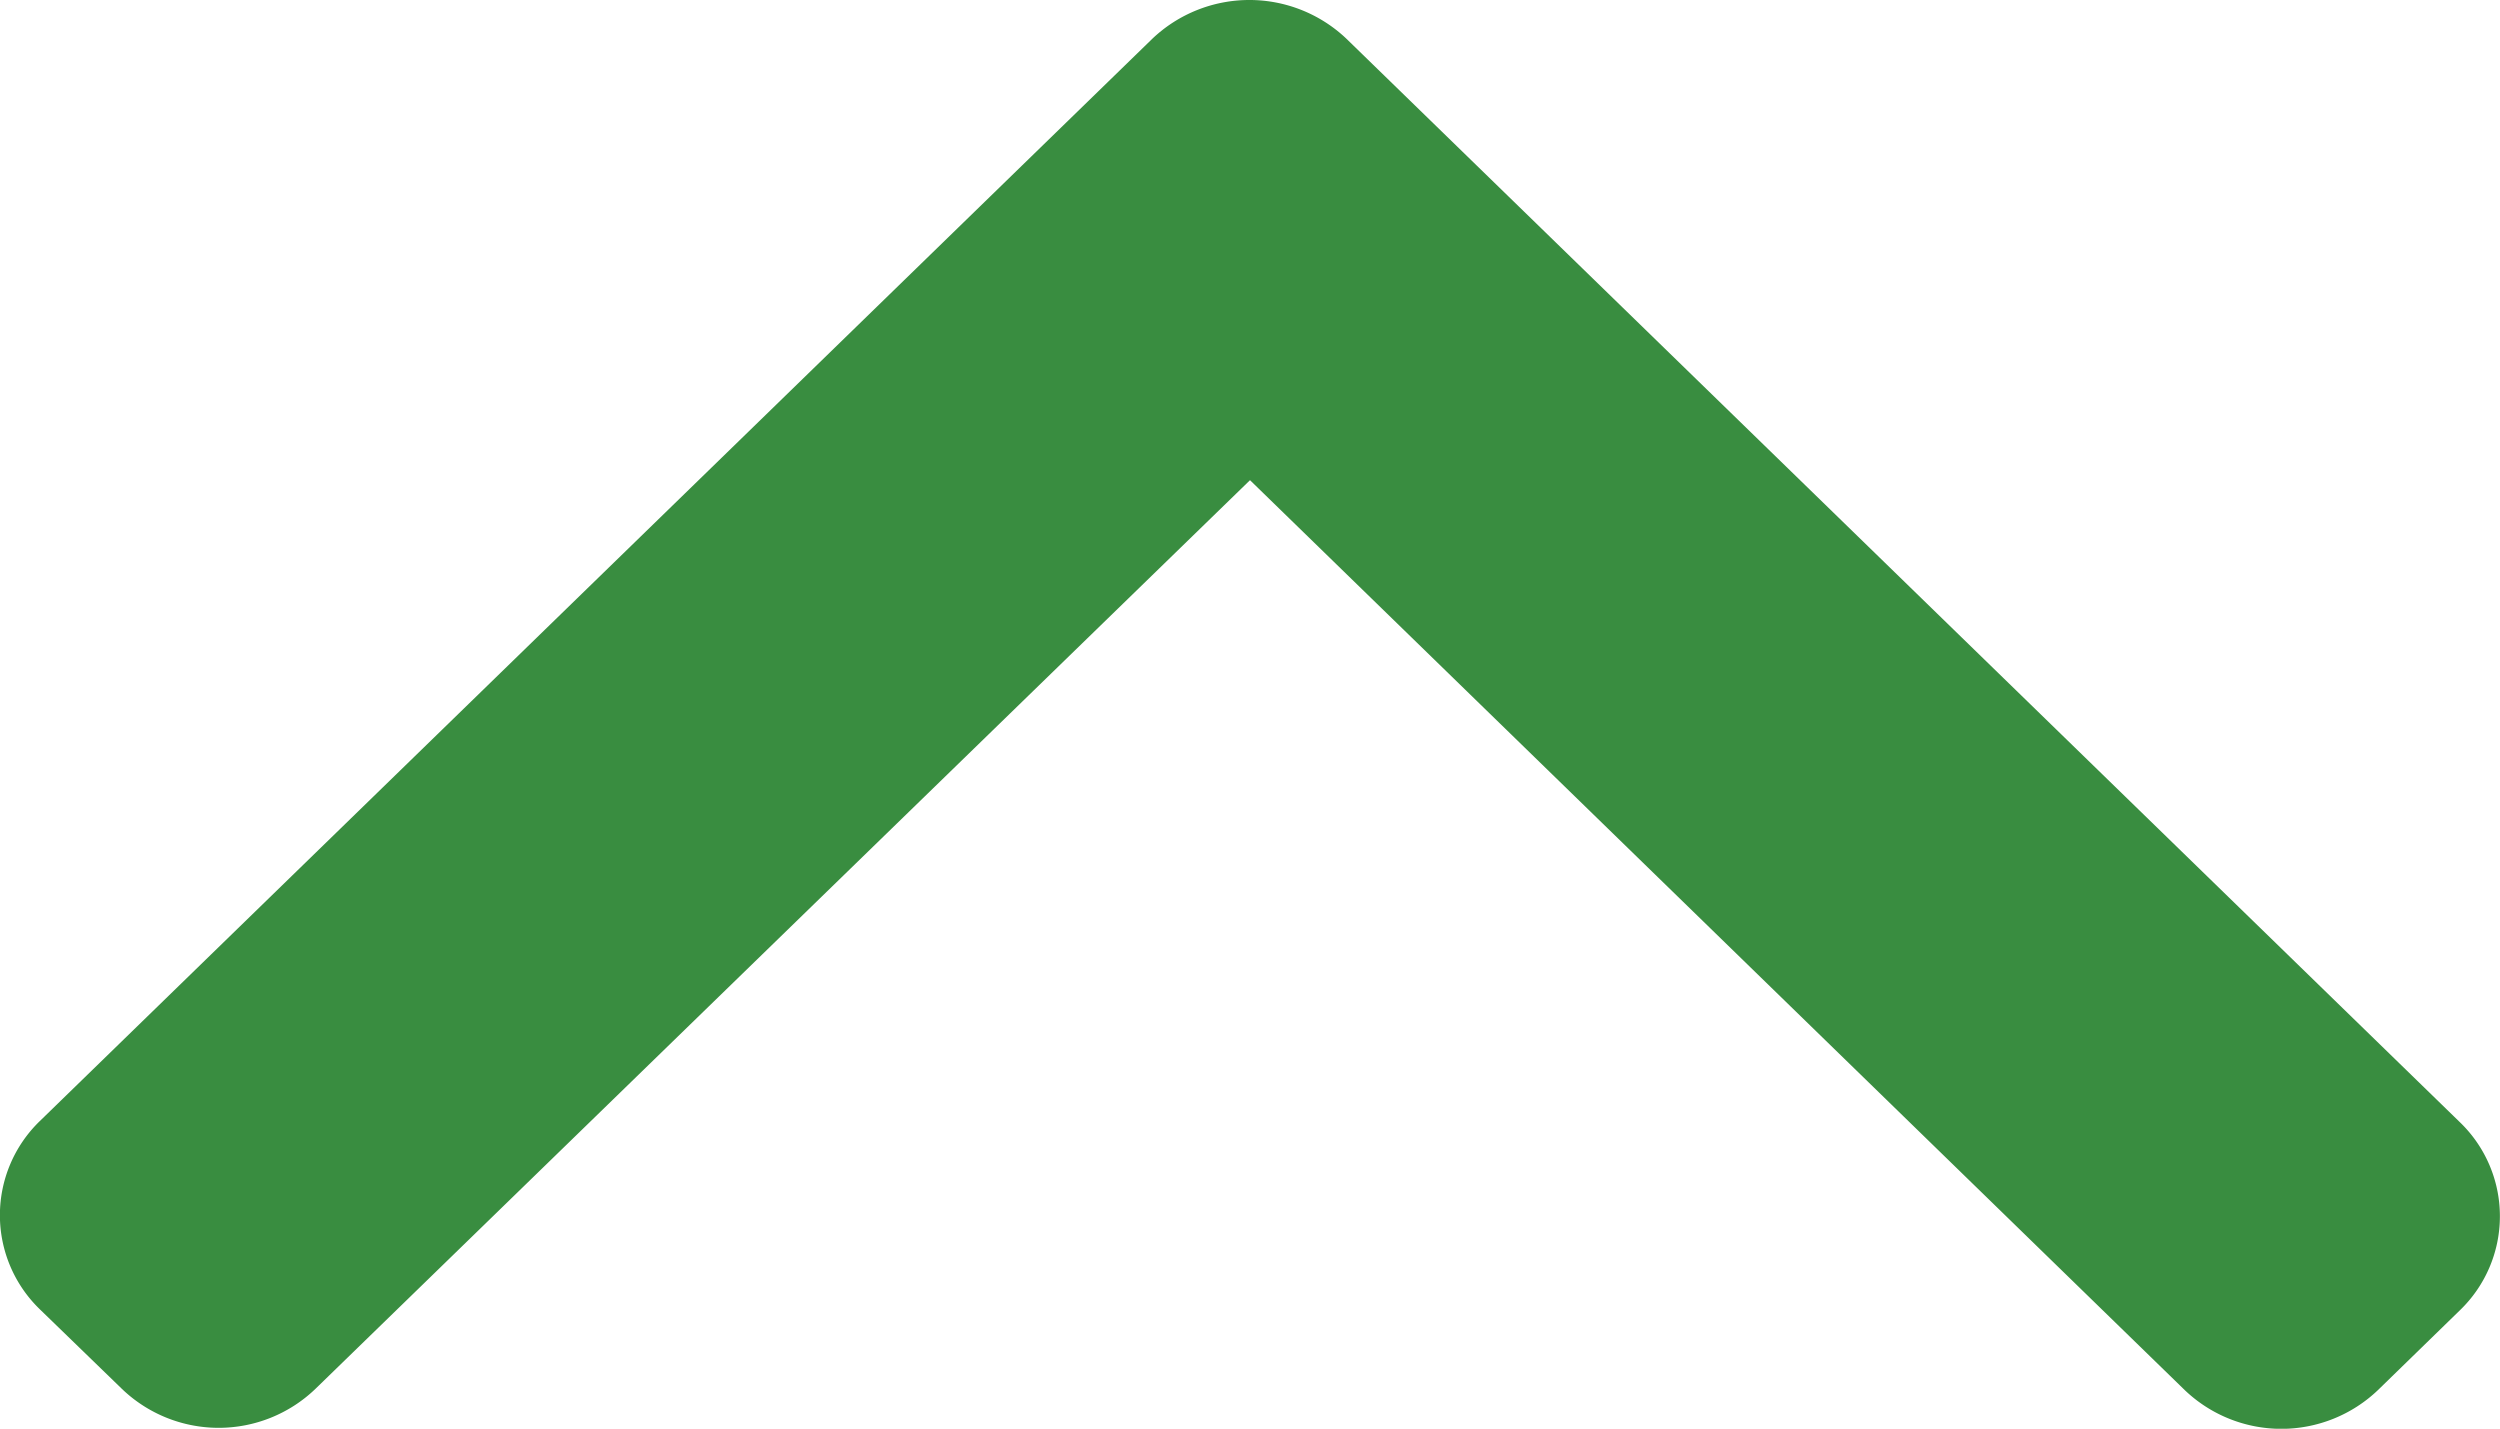<svg id="scroll-top" xmlns="http://www.w3.org/2000/svg" width="14" height="8.001" viewBox="0 0 14 8.001">
  <path id="Shape_1_copy" data-name="Shape 1 copy" d="M5.312,7,.217,12.234a.783.783,0,0,0,0,1.083l.446.458a.731.731,0,0,0,1.054,0L7.784,7.54a.789.789,0,0,0,0-1.087L1.723.223a.733.733,0,0,0-1.054,0L.223.683a.782.782,0,0,0,0,1.083Z" transform="translate(0 8.001) rotate(-90)" fill="#398d40"/>
</svg>
